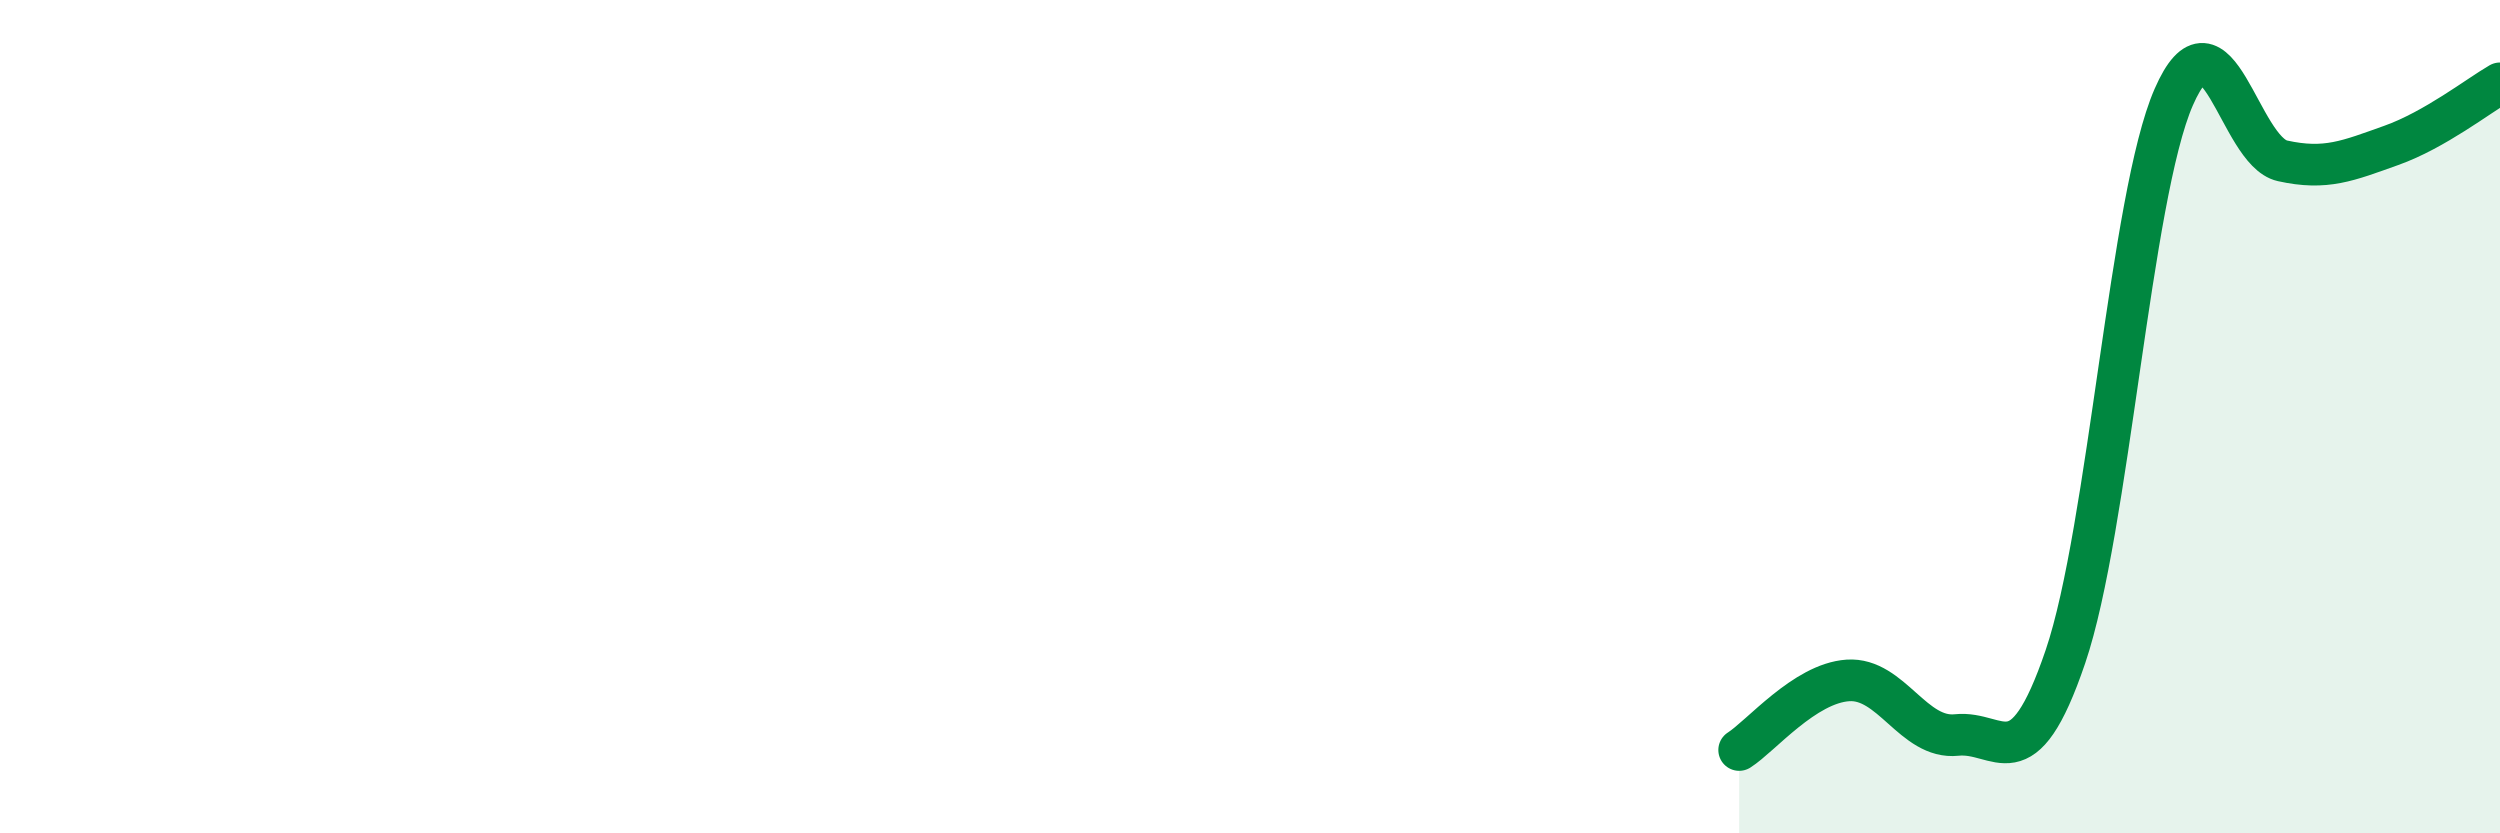 
    <svg width="60" height="20" viewBox="0 0 60 20" xmlns="http://www.w3.org/2000/svg">
      <path
        d="M 41.74,18 C 42.26,17.67 43.31,16.4 44.35,16.33 C 45.39,16.26 45.92,17.75 46.96,17.64 C 48,17.53 48.53,18.82 49.57,15.76 C 50.61,12.7 51.13,4.71 52.17,2.33 C 53.21,-0.05 53.74,3.63 54.78,3.86 C 55.82,4.09 56.35,3.86 57.39,3.49 C 58.43,3.12 59.48,2.3 60,2L60 20L41.74 20Z"
        fill="#008740"
        opacity="0.1"
        stroke-linecap="round"
        stroke-linejoin="round"
      />
      <path
        d="M 41.74,18 C 42.26,17.67 43.31,16.4 44.35,16.33 C 45.39,16.26 45.92,17.75 46.96,17.64 C 48,17.53 48.53,18.82 49.57,15.76 C 50.61,12.7 51.13,4.71 52.17,2.33 C 53.21,-0.05 53.74,3.63 54.78,3.86 C 55.82,4.09 56.35,3.86 57.39,3.49 C 58.43,3.12 59.48,2.3 60,2"
        stroke="#008740"
        stroke-width="1"
        fill="none"
        stroke-linecap="round"
        stroke-linejoin="round"
      />
    </svg>
  